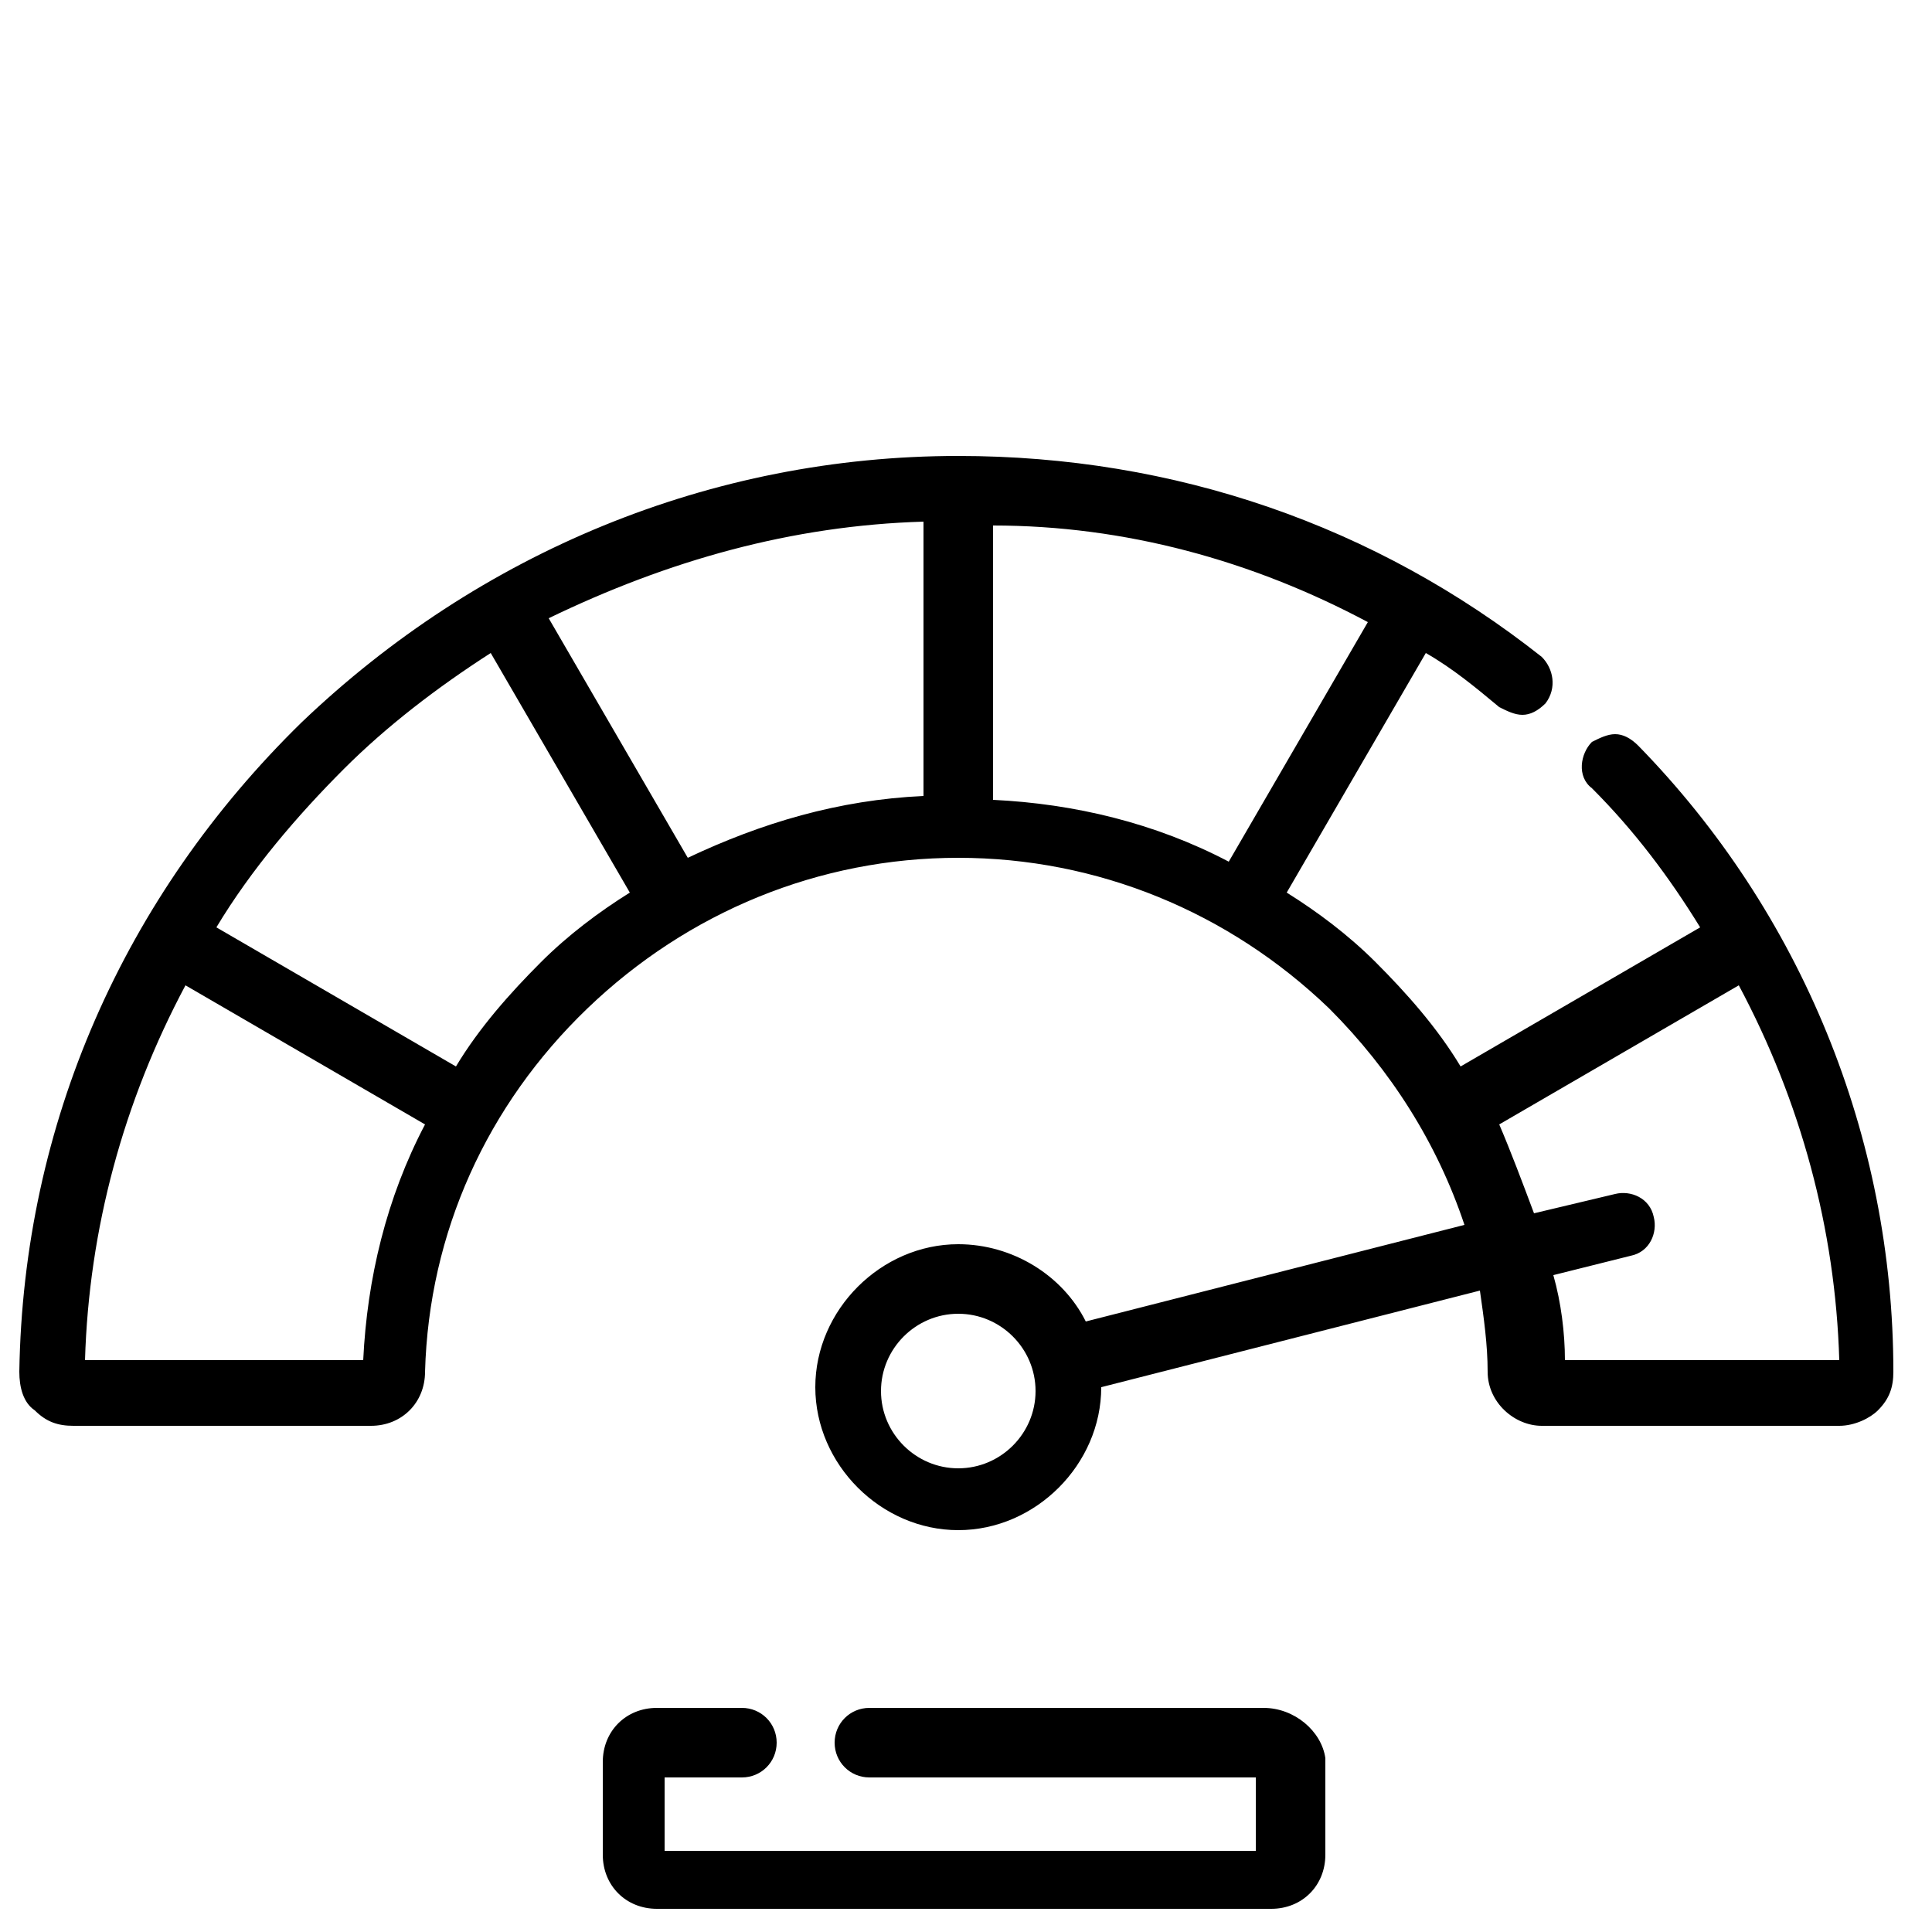 <?xml version="1.0" encoding="utf-8"?>
<!-- Generator: Adobe Illustrator 28.0.0, SVG Export Plug-In . SVG Version: 6.00 Build 0)  -->
<svg version="1.1" id="Laag_1" xmlns="http://www.w3.org/2000/svg" xmlns:xlink="http://www.w3.org/1999/xlink" x="0px" y="0px"
	 viewBox="0 0 50 50" style="enable-background:new 0 0 50 50;" xml:space="preserve">
<g>
	<path d="M42.4,19.3C42.2,19.1,42,19,41.8,19c0,0,0,0,0,0c-0.2,0-0.4,0.1-0.6,0.2c-0.3,0.3-0.4,0.9,0,1.2c1.1,1.1,2,2.3,2.8,3.6
		l-6.2,3.6c-0.6-1-1.4-1.9-2.2-2.7c-0.7-0.7-1.5-1.3-2.3-1.8l3.6-6.2c0.7,0.4,1.3,0.9,1.9,1.4c0.2,0.1,0.4,0.2,0.6,0.2
		c0.2,0,0.4-0.1,0.6-0.3c0.3-0.4,0.2-0.9-0.1-1.2c-4.3-3.4-9.5-5.2-15.1-5.2c-6.4,0-12.4,2.5-17,6.9c-4.6,4.5-7.2,10.4-7.3,16.8
		c0,0.4,0.1,0.8,0.4,1c0.3,0.3,0.6,0.4,1,0.4h7.7c0.8,0,1.4-0.6,1.4-1.4c0.1-3.6,1.6-6.9,4.2-9.4c2.6-2.5,6-3.9,9.6-3.9
		c3.6,0,7,1.4,9.6,3.9c1.6,1.6,2.8,3.5,3.5,5.6l-9.8,2.5c-0.6-1.2-1.9-2-3.3-2c-2,0-3.7,1.7-3.7,3.7s1.7,3.7,3.7,3.7
		c2,0,3.7-1.7,3.7-3.7c0,0,0,0,0,0l9.8-2.5c0.1,0.7,0.2,1.4,0.2,2.1c0,0.8,0.7,1.4,1.4,1.4h7.7c0.4,0,0.8-0.2,1-0.4
		c0.3-0.3,0.4-0.6,0.4-1C49,29.4,46.6,23.6,42.4,19.3z M42.2,32.5c0.5-0.1,0.7-0.6,0.6-1v0c-0.1-0.5-0.6-0.7-1-0.6l-2.1,0.5
		c-0.3-0.8-0.6-1.6-0.9-2.3l6.2-3.6c1.6,3,2.5,6.3,2.6,9.7h-7.1c0-0.7-0.1-1.5-0.3-2.2L42.2,32.5z M35.4,16.1l-3.6,6.2
		c-1.9-1-4-1.5-6.1-1.6v-7.1C29.1,13.6,32.4,14.5,35.4,16.1z M11,29.1c-1,1.9-1.5,4-1.6,6.1H2.2c0.1-3.4,1-6.7,2.6-9.7L11,29.1z
		 M16.3,23.1c-0.8,0.5-1.6,1.1-2.3,1.8c-0.8,0.8-1.6,1.7-2.2,2.7l-6.2-3.6c0.9-1.5,2.1-2.9,3.3-4.1c1.1-1.1,2.4-2.1,3.8-3L16.3,23.1
		z M23.9,13.5v7.1c-2.2,0.1-4.2,0.7-6.1,1.6l-3.6-6.2C17.3,14.5,20.5,13.6,23.9,13.5z M26.8,36c0,1.1-0.9,2-2,2c-1.1,0-2-0.9-2-2
		s0.9-2,2-2C25.9,34,26.8,34.9,26.8,36z"/>
	<path d="M32.7,44.2H22.5c-0.5,0-0.9,0.4-0.9,0.9c0,0.5,0.4,0.9,0.9,0.9h10v1.9H17.2v-1.9h2c0.5,0,0.9-0.4,0.9-0.9
		c0-0.5-0.4-0.9-0.9-0.9h-2.2c-0.8,0-1.4,0.6-1.4,1.4V48c0,0.8,0.6,1.4,1.4,1.4h15.9c0.8,0,1.4-0.6,1.4-1.4v-2.5
		C34.2,44.8,33.5,44.2,32.7,44.2z"/>
</g>
</svg>
